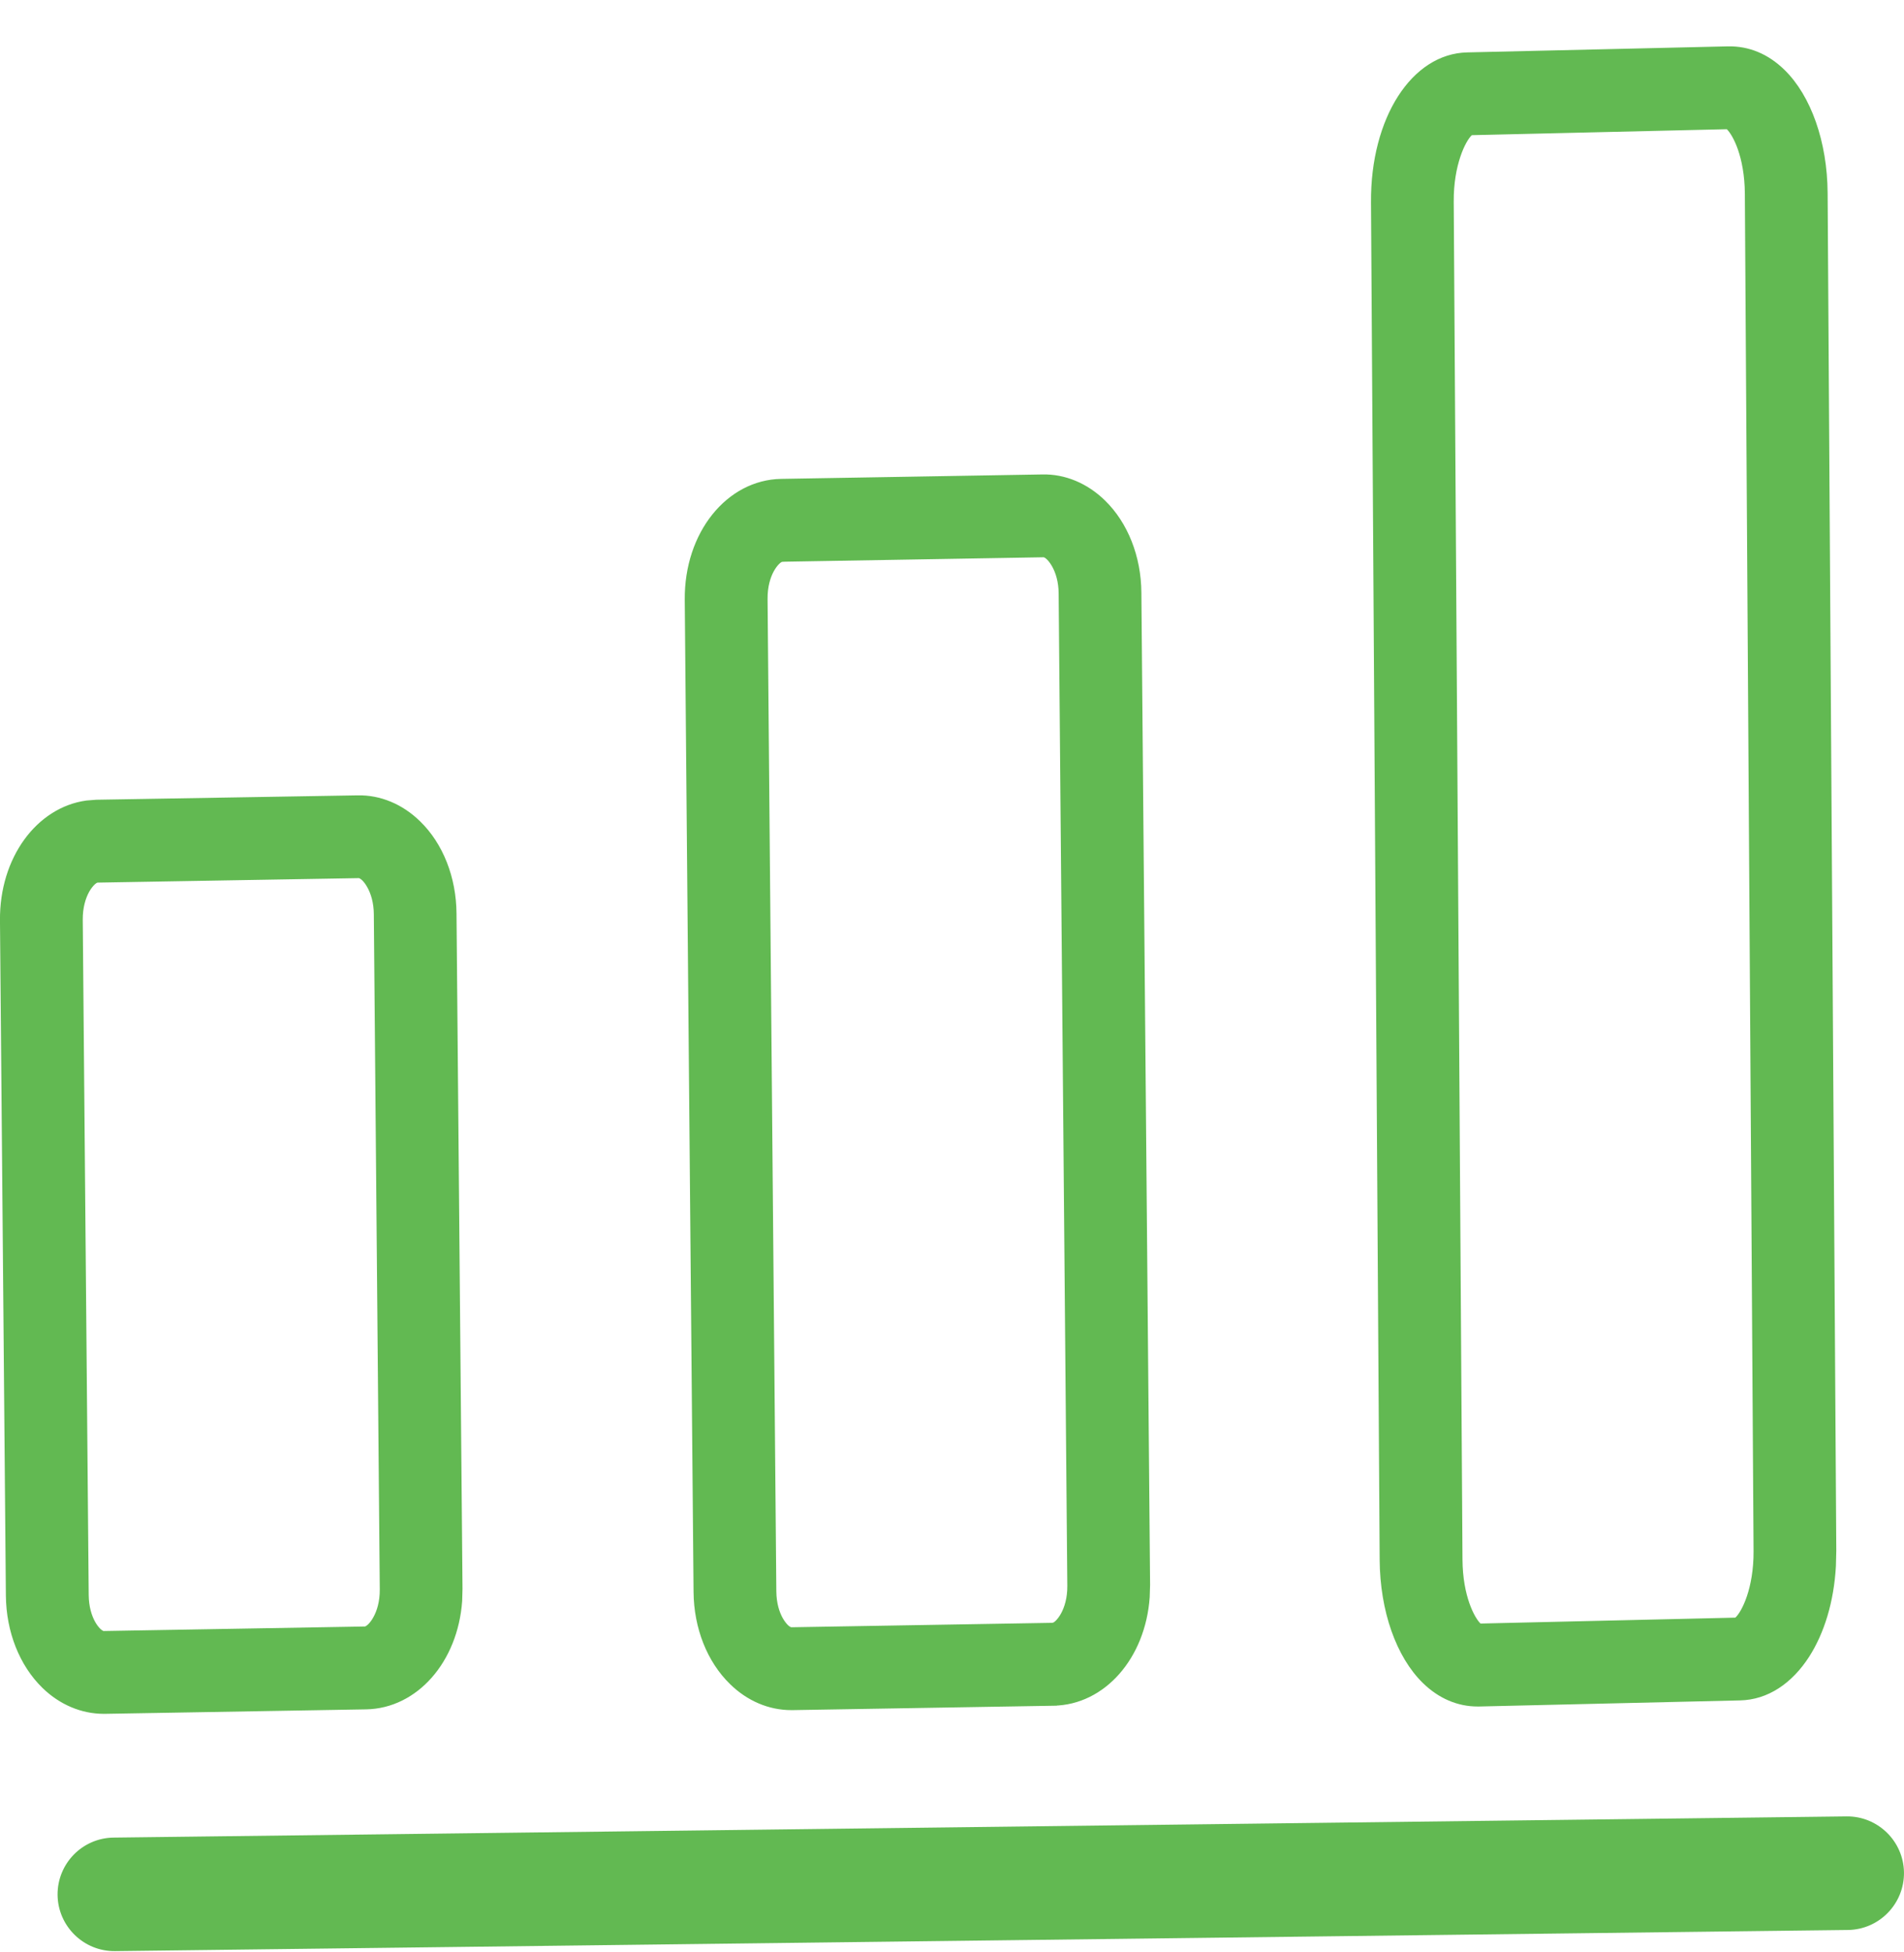 <svg width="40" height="41" viewBox="0 0 40 41" fill="none" xmlns="http://www.w3.org/2000/svg">
<path d="M2.416 40.907L38.822 40.463C39.442 40.455 39.94 39.944 39.933 39.322C39.924 38.702 39.414 38.204 38.794 38.211L2.388 38.656C1.766 38.663 1.27 39.173 1.276 39.794C1.284 40.415 1.795 40.914 2.416 40.907Z" fill="#62B952" stroke="#62B952" stroke-width="0.133"/>
<path d="M16.625 35.846H16.652L22.136 35.754V35.753C23.166 35.735 23.998 34.793 24.087 33.538L24.095 33.283L23.912 12.446C23.907 11.698 23.632 11.01 23.167 10.557C22.809 10.208 22.357 10.018 21.896 10.03H21.895L16.413 10.123C15.314 10.141 14.441 11.213 14.452 12.592L14.637 33.429C14.643 34.176 14.916 34.863 15.382 35.317C15.732 35.661 16.172 35.847 16.625 35.846ZM16.625 34.239L16.618 34.238C16.594 34.236 16.572 34.225 16.557 34.215C16.539 34.203 16.52 34.188 16.502 34.17C16.465 34.133 16.424 34.08 16.386 34.013C16.31 33.877 16.245 33.679 16.243 33.418L16.059 12.58C16.056 12.31 16.122 12.102 16.199 11.962C16.238 11.892 16.28 11.837 16.317 11.8C16.336 11.781 16.355 11.764 16.373 11.753C16.388 11.743 16.412 11.732 16.439 11.731V11.73L21.925 11.636L21.933 11.637C21.957 11.64 21.979 11.652 21.994 11.662C22.012 11.674 22.029 11.689 22.048 11.708C22.085 11.745 22.125 11.798 22.163 11.866C22.239 12.002 22.305 12.201 22.307 12.461L22.489 33.298C22.492 33.568 22.426 33.774 22.349 33.915C22.31 33.985 22.269 34.039 22.231 34.077C22.213 34.096 22.194 34.111 22.176 34.123C22.168 34.128 22.158 34.134 22.146 34.138L22.109 34.146L16.625 34.239Z" fill="#62B952" stroke="#62B952" stroke-width="0.133"/>
<path d="M31.041 35.77H31.073L36.555 35.642C37.11 35.63 37.6 35.302 37.953 34.753C38.261 34.272 38.462 33.625 38.503 32.886L38.511 32.564L38.329 4.054C38.322 2.992 37.985 2.043 37.441 1.513C37.111 1.192 36.728 1.033 36.307 1.04L30.825 1.167C30.271 1.179 29.781 1.506 29.428 2.055C29.075 2.605 28.863 3.372 28.869 4.246L29.051 32.756C29.058 33.819 29.395 34.765 29.939 35.296C30.26 35.609 30.64 35.77 31.041 35.77ZM31.057 34.142C30.987 34.076 30.889 33.923 30.808 33.693C30.726 33.461 30.66 33.145 30.658 32.746L30.474 4.236C30.471 3.84 30.535 3.513 30.617 3.269C30.697 3.029 30.798 2.861 30.875 2.79L30.894 2.772H30.919L36.277 2.647H36.304L36.324 2.666C36.394 2.733 36.492 2.885 36.573 3.116C36.654 3.349 36.72 3.666 36.723 4.065L36.906 32.575C36.908 32.97 36.845 33.297 36.763 33.541C36.682 33.781 36.58 33.949 36.502 34.019L36.484 34.036L36.459 34.037L31.105 34.161L31.077 34.162L31.057 34.142Z" fill="#62B952" stroke="#62B952" stroke-width="0.133"/>
<path d="M2.18 35.924H2.206L7.69 35.83C8.721 35.812 9.553 34.87 9.643 33.617L9.65 33.362L9.524 19.186C9.519 18.437 9.246 17.749 8.779 17.295C8.422 16.946 7.972 16.758 7.511 16.769H7.51L2.026 16.861L1.823 16.877C0.821 17.014 0.054 18.037 0.066 19.33L0.19 33.508C0.197 34.254 0.47 34.941 0.936 35.396C1.285 35.737 1.726 35.924 2.18 35.924ZM2.17 34.318C2.147 34.315 2.126 34.303 2.11 34.293C2.093 34.281 2.074 34.266 2.056 34.248C2.019 34.211 1.978 34.158 1.94 34.091C1.865 33.955 1.799 33.756 1.797 33.494L1.672 19.317V19.316C1.67 19.046 1.736 18.84 1.813 18.699C1.852 18.629 1.894 18.575 1.932 18.537C1.95 18.518 1.969 18.503 1.987 18.491C2.003 18.481 2.026 18.468 2.053 18.468H2.054L7.537 18.374V18.373L7.548 18.375C7.571 18.378 7.593 18.39 7.609 18.401C7.627 18.413 7.646 18.429 7.665 18.448C7.702 18.486 7.742 18.54 7.779 18.608C7.854 18.745 7.918 18.942 7.92 19.198L8.045 33.376C8.047 33.645 7.981 33.852 7.903 33.992C7.865 34.062 7.823 34.116 7.785 34.154C7.766 34.173 7.747 34.188 7.729 34.2C7.714 34.21 7.691 34.223 7.664 34.223H7.663L2.18 34.318V34.319L2.17 34.318Z" fill="#62B952" stroke="#62B952" stroke-width="0.133"/>
</svg>
